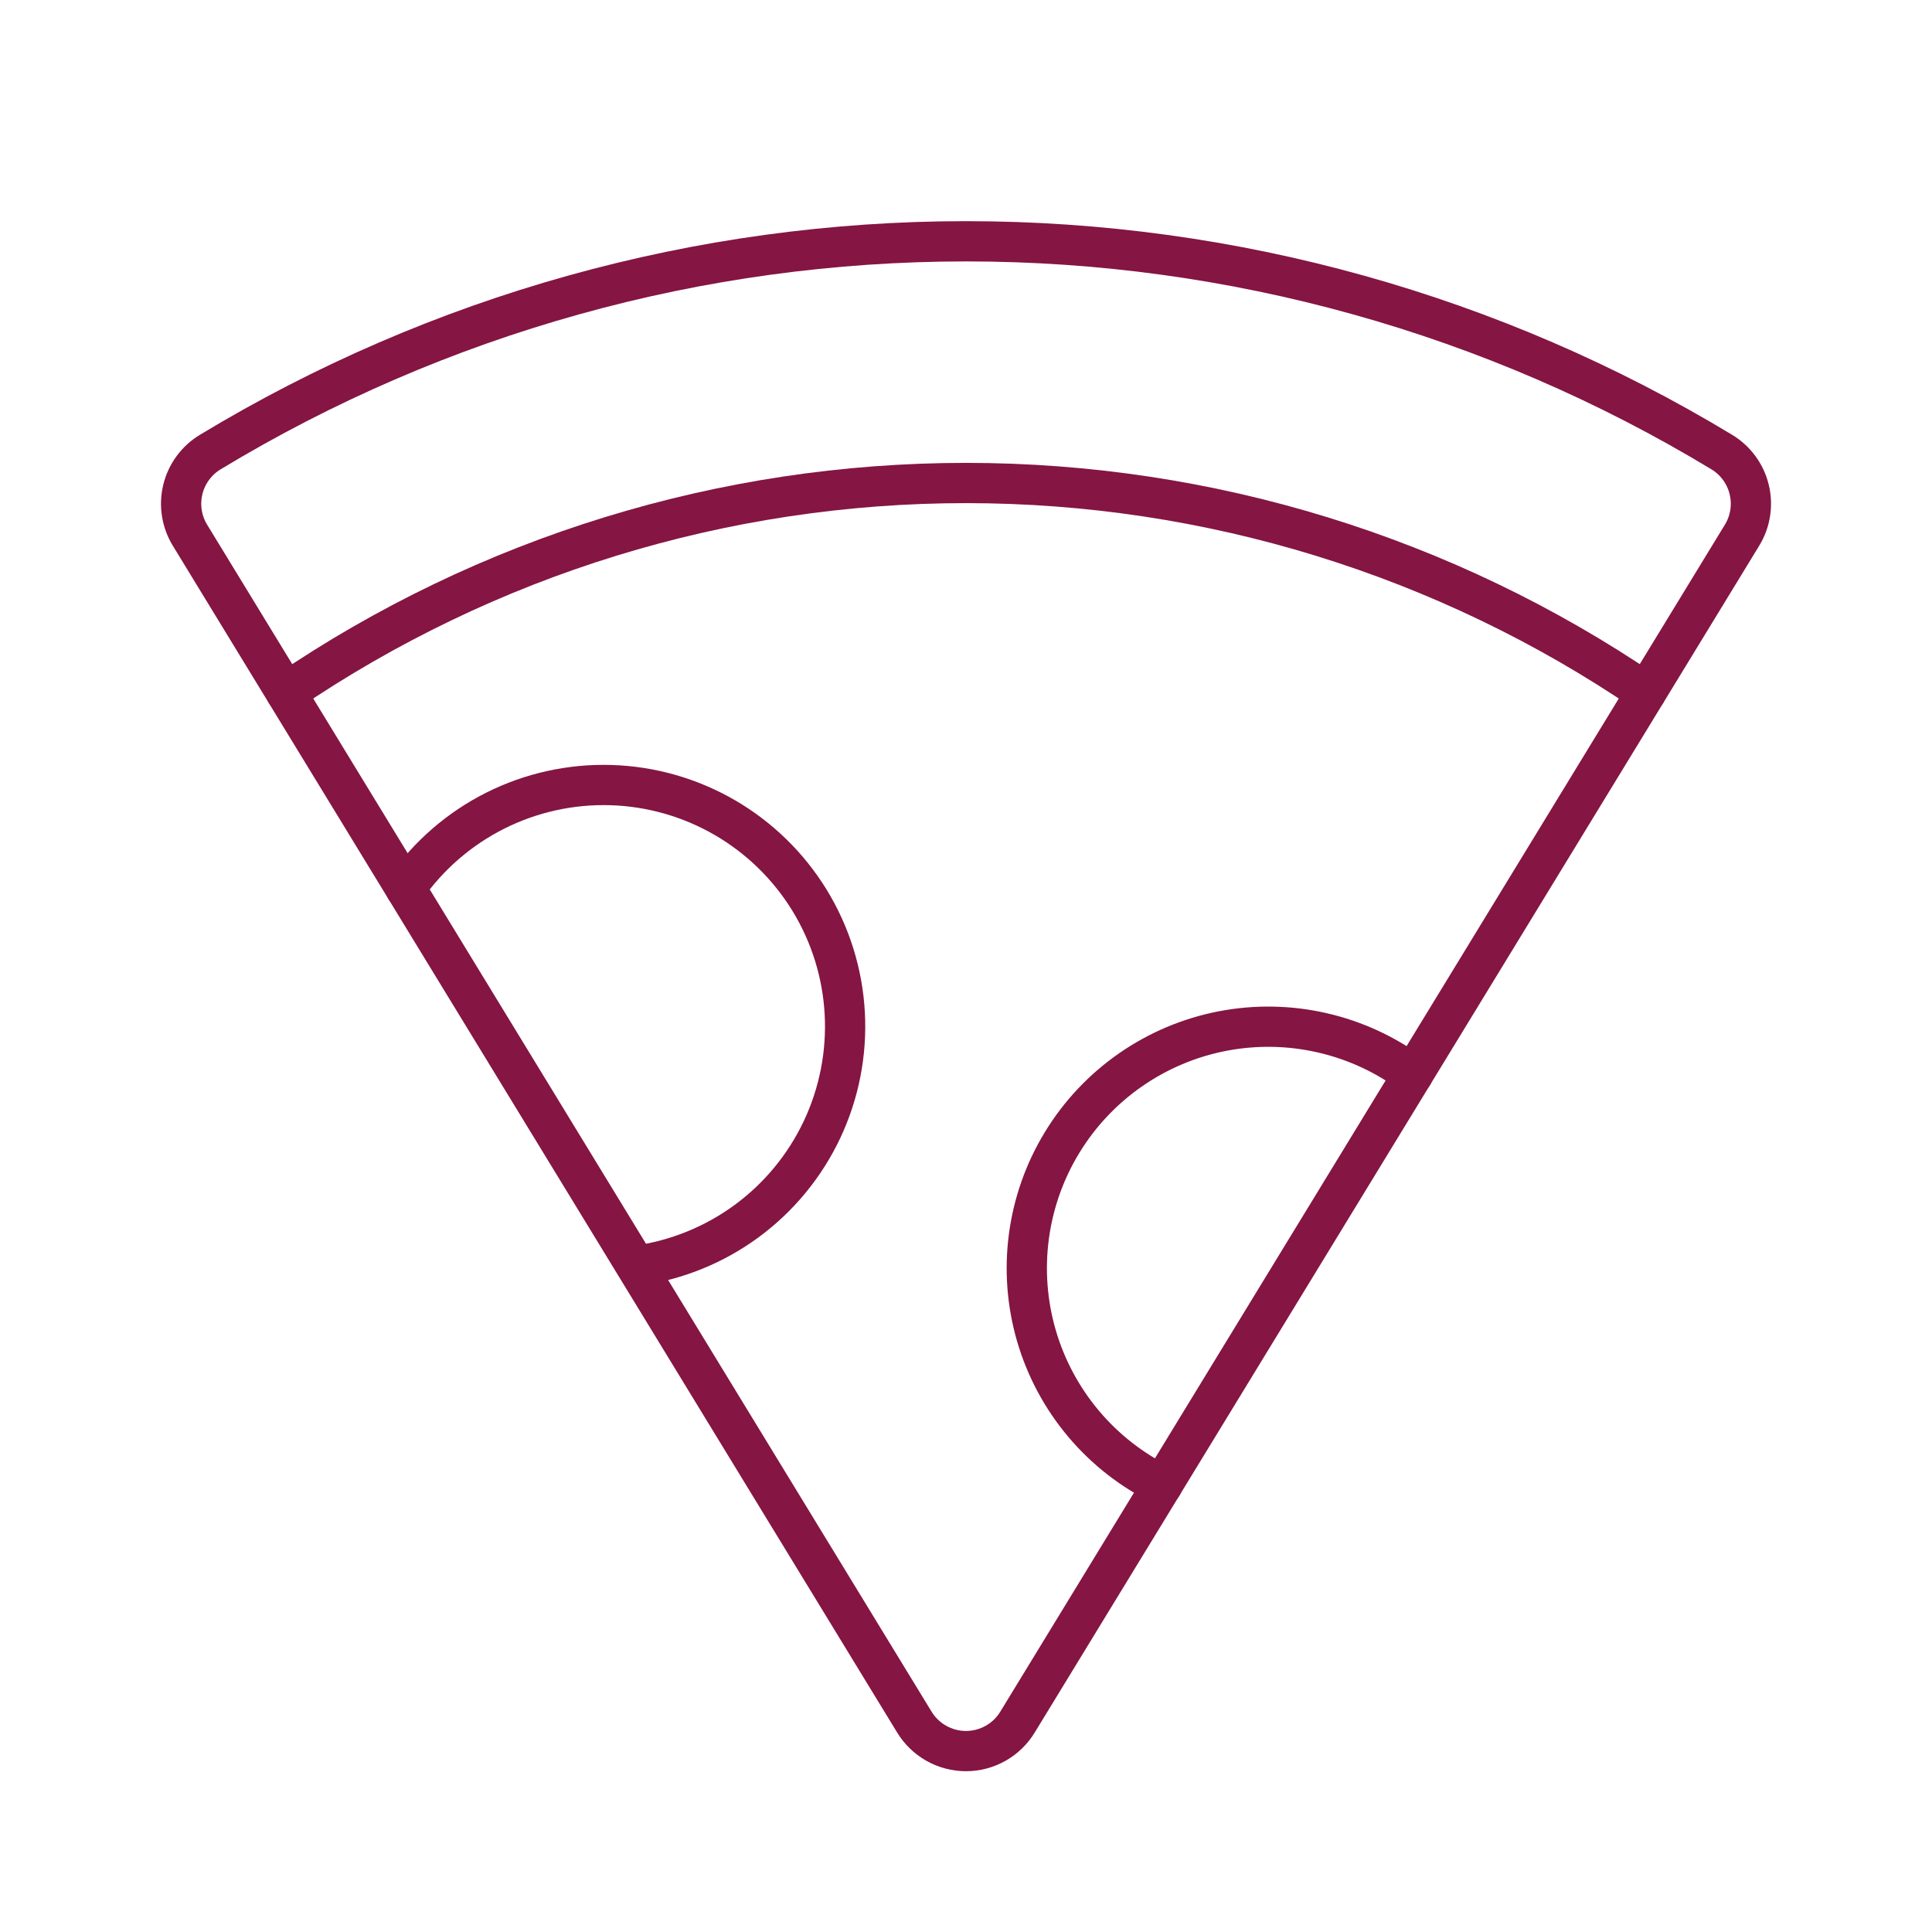 <svg width="72" height="72" viewBox="0 0 72 72" fill="none" xmlns="http://www.w3.org/2000/svg">
<g id="pictograms" clip-path="url(#clip0_333_2091)">
<path id="Vector" d="M7.077 19.941C6.923 19.688 6.821 19.407 6.776 19.114C6.731 18.822 6.744 18.523 6.815 18.236C6.885 17.949 7.012 17.678 7.187 17.44C7.362 17.201 7.583 17 7.836 16.847C16.332 11.708 26.072 8.992 36.001 8.992C45.93 8.992 55.669 11.708 64.165 16.847C64.418 17 64.639 17.201 64.814 17.44C64.989 17.678 65.116 17.949 65.186 18.236C65.257 18.523 65.27 18.822 65.225 19.114C65.18 19.407 65.078 19.688 64.924 19.941L37.924 64.17C37.724 64.502 37.442 64.776 37.104 64.967C36.767 65.157 36.386 65.258 35.998 65.258C35.61 65.258 35.229 65.157 34.892 64.967C34.554 64.776 34.272 64.502 34.071 64.17L7.077 19.941Z" stroke="#851543" stroke-width="1.5" stroke-linecap="round" stroke-linejoin="round"/>
<path id="Vector_2" d="M10.66 25.807C18.132 20.72 26.962 18 36.001 18C45.04 18 53.87 20.72 61.341 25.807" stroke="#851543" stroke-width="1.5" stroke-linecap="round" stroke-linejoin="round"/>
<path id="Vector_3" d="M43.312 55.347C42.187 54.797 41.189 54.018 40.382 53.06C39.575 52.102 38.977 50.986 38.626 49.784C38.275 48.581 38.179 47.319 38.344 46.077C38.509 44.836 38.931 43.642 39.584 42.573C40.236 41.504 41.105 40.583 42.134 39.869C43.163 39.154 44.329 38.663 45.559 38.425C46.789 38.188 48.055 38.21 49.276 38.49C50.497 38.769 51.646 39.301 52.649 40.05" stroke="#851543" stroke-width="1.5" stroke-linecap="round" stroke-linejoin="round"/>
<path id="Vector_4" d="M15.113 33.106C15.968 31.88 17.115 30.886 18.45 30.214C19.785 29.542 21.267 29.214 22.761 29.258C24.255 29.302 25.715 29.718 27.008 30.467C28.301 31.216 29.387 32.276 30.169 33.55C30.95 34.825 31.401 36.273 31.482 37.766C31.563 39.258 31.271 40.748 30.633 42.099C29.994 43.45 29.029 44.622 27.825 45.507C26.62 46.392 25.214 46.963 23.734 47.168" stroke="#851543" stroke-width="1.5" stroke-linecap="round" stroke-linejoin="round"/>
</g>
<defs>
<clipPath id="clip0_333_2091">
<rect width="72" height="72" fill="white"/>
</clipPath>
</defs>
</svg>
